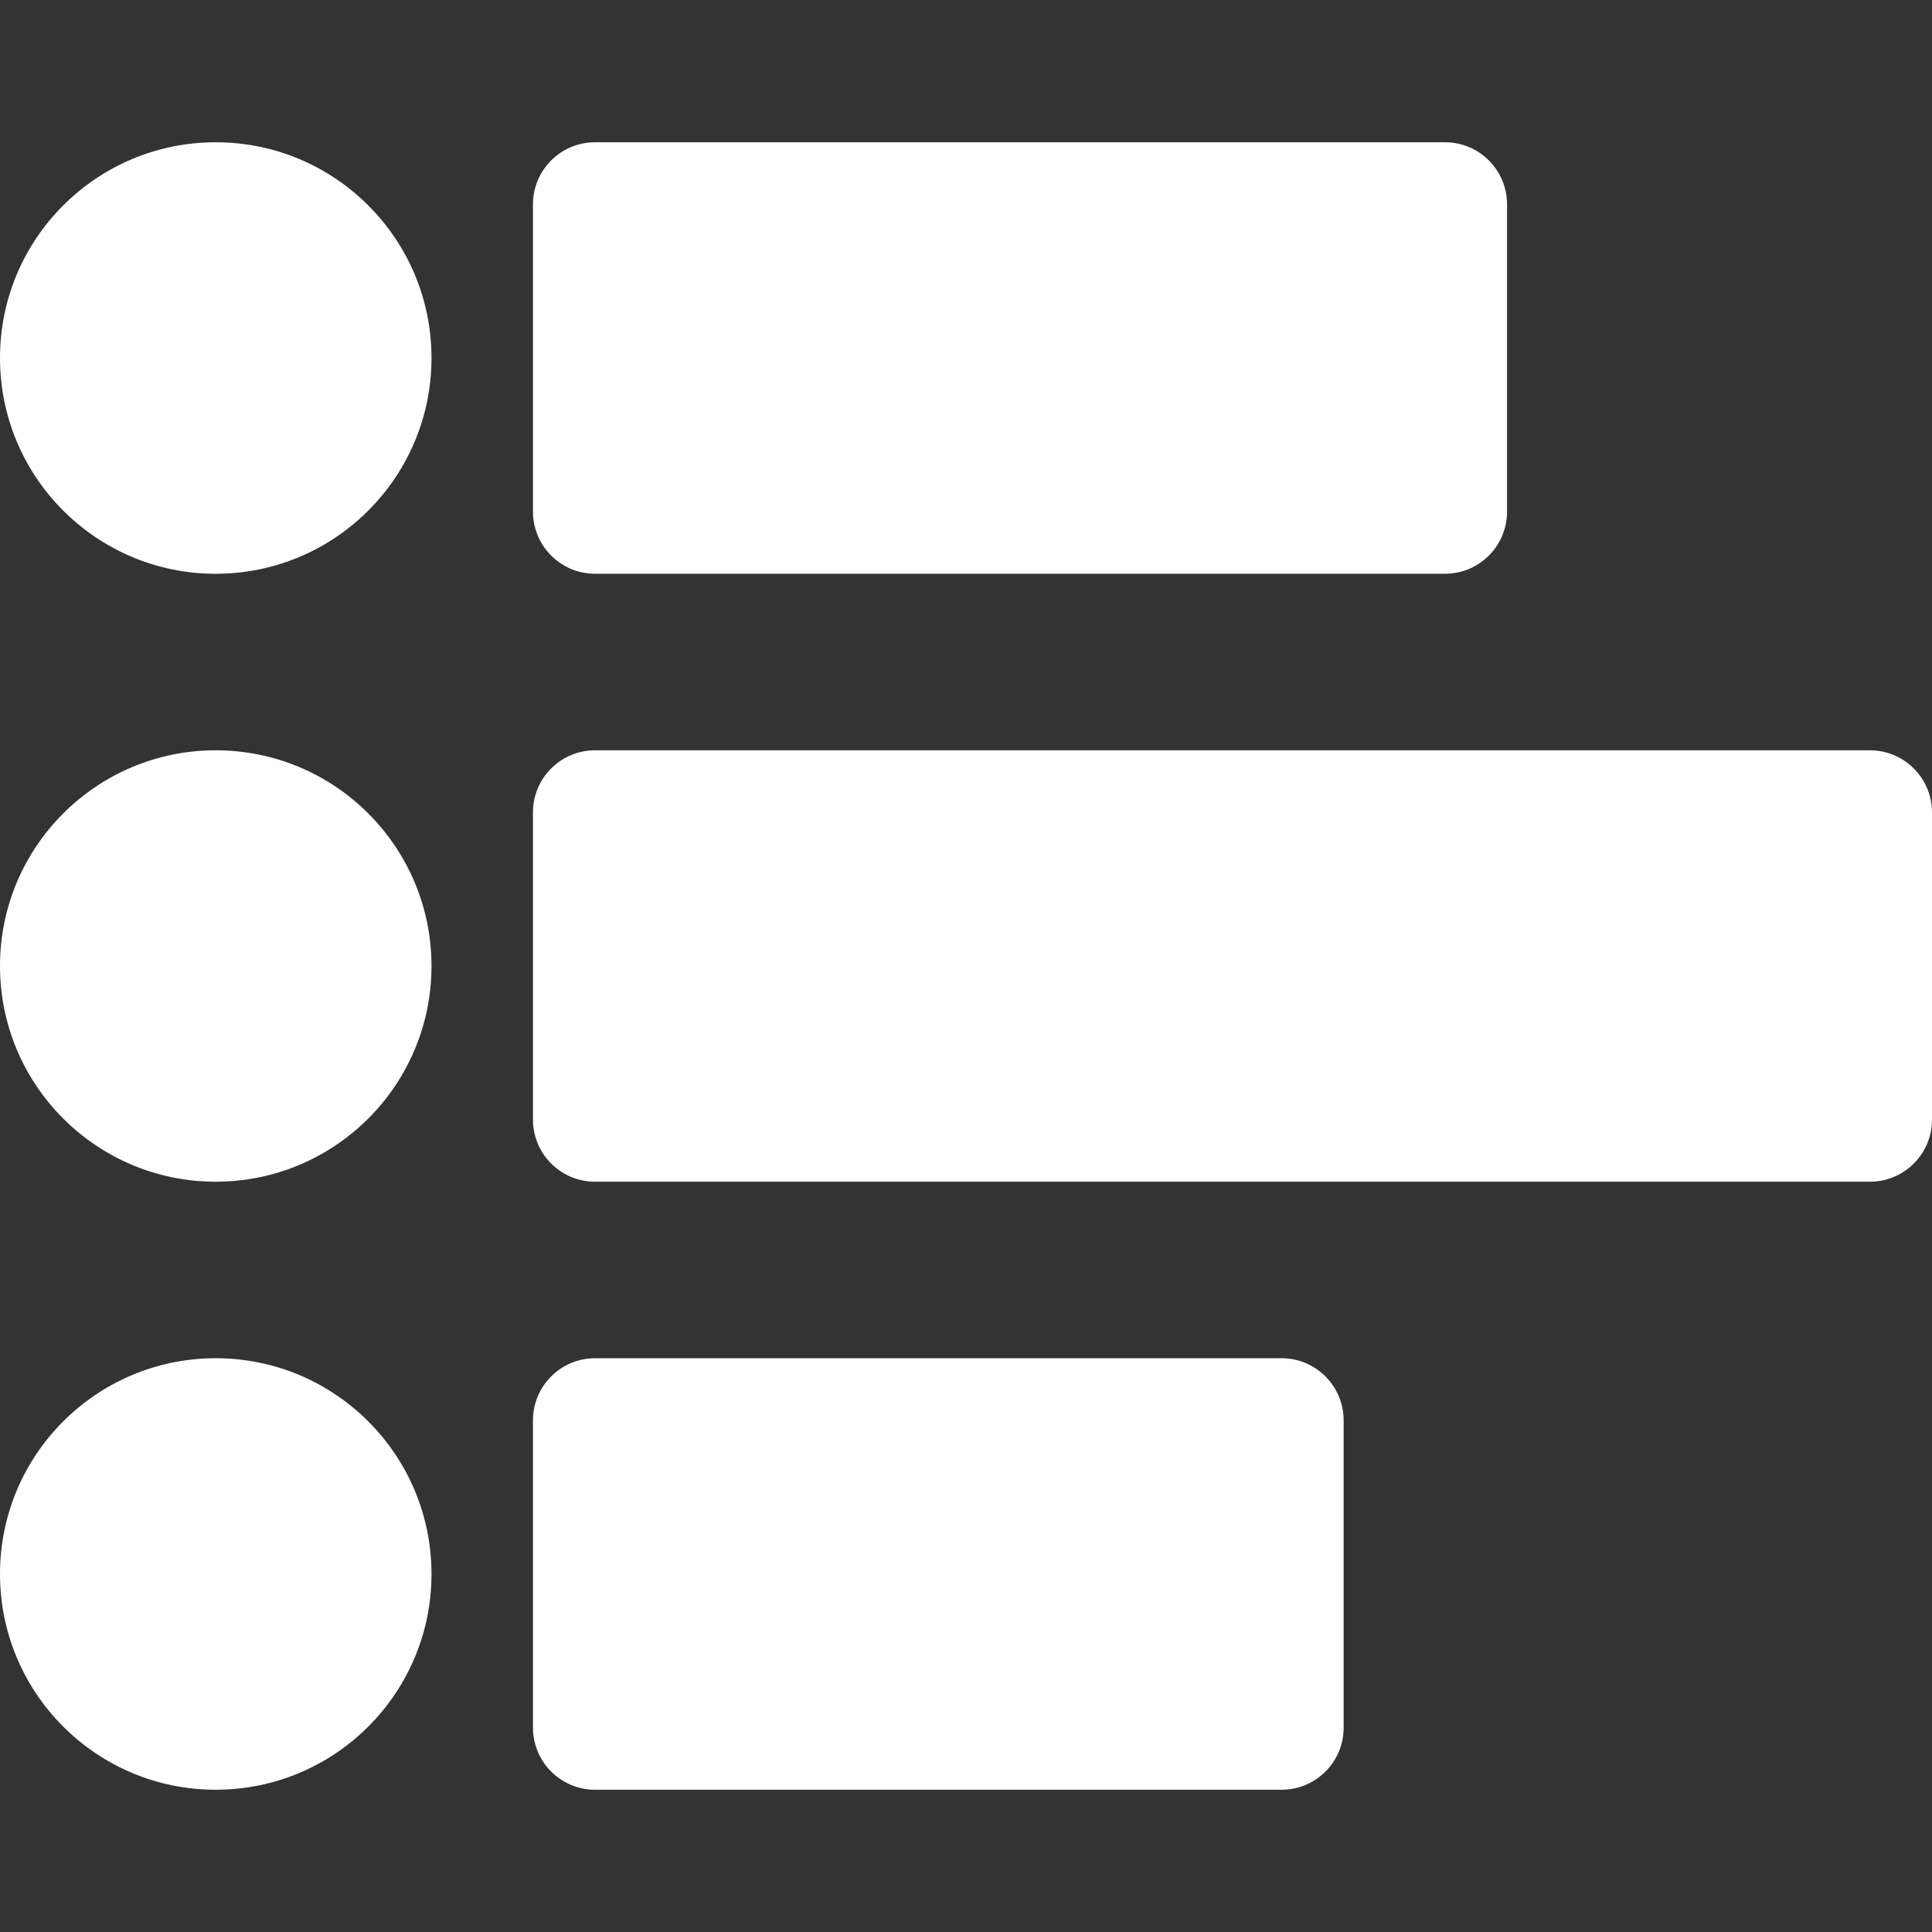 <svg xmlns="http://www.w3.org/2000/svg" xmlns:xlink="http://www.w3.org/1999/xlink" width="60px" height="60px" viewBox="0 0 74 74" version="1.1">
<rect x="0" y="0" width="74" height="74" fill="#333333" stroke="none"/>
<path style=" stroke:none;fill-rule:nonzero;fill:rgb(100%,100%,100%);fill-opacity:1;" d="M 22.793 21.977 L 55.344 21.977 C 56.66 21.977 57.723 20.91 57.723 19.598 L 57.723 7.828 C 57.723 6.512 56.66 5.449 55.344 5.449 L 22.793 5.449 C 21.477 5.449 20.414 6.512 20.414 7.828 L 20.414 19.598 C 20.414 20.91 21.477 21.977 22.793 21.977 Z M 22.793 21.977 "/>
<path style=" stroke:none;fill-rule:nonzero;fill:rgb(100%,100%,100%);fill-opacity:1;" d="M 71.621 28.738 L 22.793 28.738 C 21.477 28.738 20.414 29.801 20.414 31.117 L 20.414 42.883 C 20.414 44.199 21.477 45.262 22.793 45.262 L 71.621 45.262 C 72.934 45.262 74 44.199 74 42.883 L 74 31.117 C 74 29.801 72.934 28.738 71.621 28.738 Z M 71.621 28.738 "/>
<path style=" stroke:none;fill-rule:nonzero;fill:rgb(100%,100%,100%);fill-opacity:1;" d="M 49.086 52.023 L 22.793 52.023 C 21.477 52.023 20.414 53.09 20.414 54.402 L 20.414 66.172 C 20.414 67.488 21.477 68.551 22.793 68.551 L 49.086 68.551 C 50.398 68.551 51.465 67.488 51.465 66.172 L 51.465 54.402 C 51.465 53.09 50.398 52.023 49.086 52.023 Z M 49.086 52.023 "/>
<path style=" stroke:none;fill-rule:nonzero;fill:rgb(100%,100%,100%);fill-opacity:1;" d="M 16.527 13.711 C 16.527 18.277 12.828 21.977 8.262 21.977 C 3.699 21.977 0 18.277 0 13.711 C 0 9.148 3.699 5.449 8.262 5.449 C 12.828 5.449 16.527 9.148 16.527 13.711 Z M 16.527 13.711 "/>
<path style=" stroke:none;fill-rule:nonzero;fill:rgb(100%,100%,100%);fill-opacity:1;" d="M 16.527 37 C 16.527 41.562 12.828 45.262 8.262 45.262 C 3.699 45.262 0 41.562 0 37 C 0 32.438 3.699 28.738 8.262 28.738 C 12.828 28.738 16.527 32.438 16.527 37 Z M 16.527 37 "/>
<path style=" stroke:none;fill-rule:nonzero;fill:rgb(100%,100%,100%);fill-opacity:1;" d="M 16.527 60.289 C 16.527 64.852 12.828 68.551 8.262 68.551 C 3.699 68.551 0 64.852 0 60.289 C 0 55.723 3.699 52.023 8.262 52.023 C 12.828 52.023 16.527 55.723 16.527 60.289 Z M 16.527 60.289 "/>
</svg>
